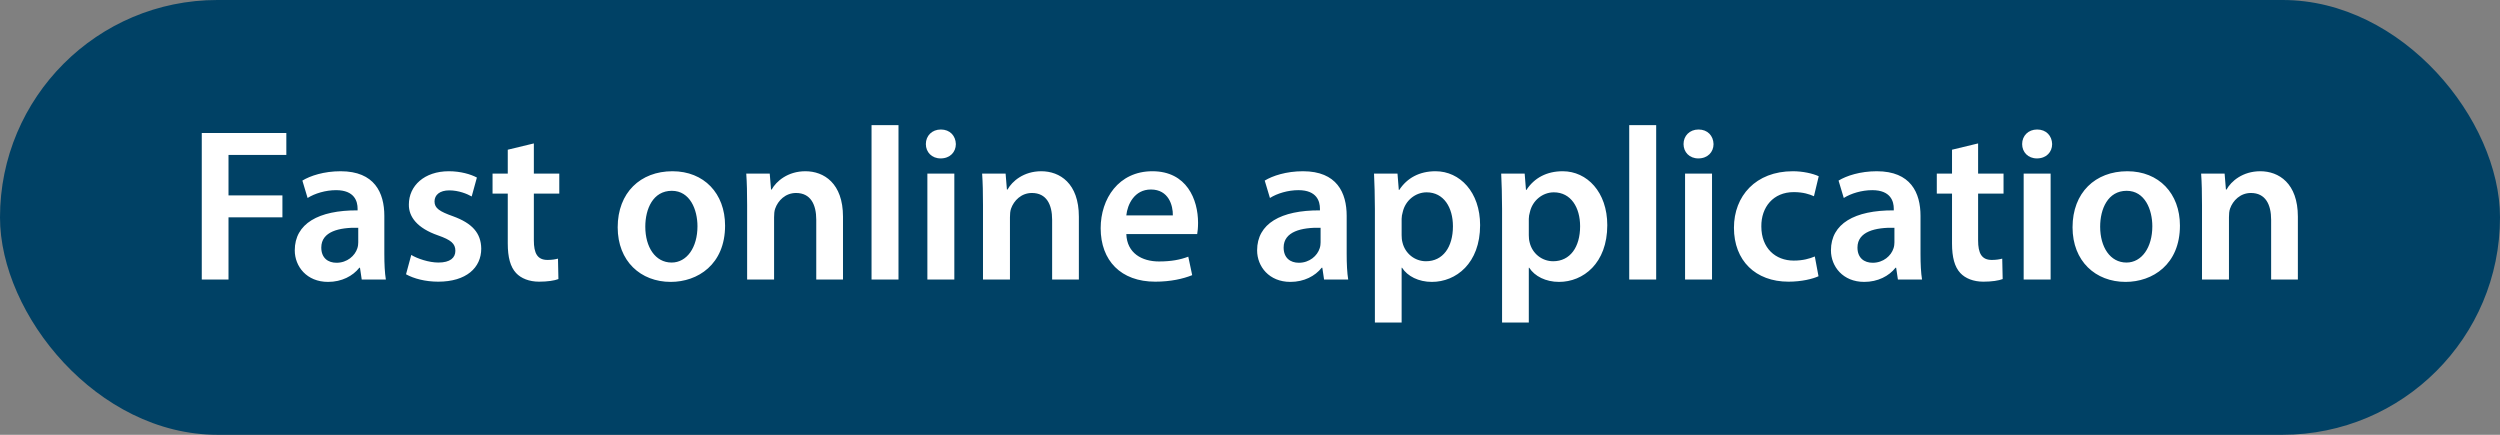 <svg width="161" height="28" viewBox="0 0 161 28" fill="none" xmlns="http://www.w3.org/2000/svg">
<rect x="0" y="0" width="161" height="28" fill="#808080" stroke="none"/>
<rect width="161" height="28" rx="14" fill="#004165"/>
<path d="M12.994 18V8.564H18.44V9.978H14.716V12.582H18.188V13.996H14.716V18H12.994ZM24.849 18H23.295L23.183 17.244H23.141C22.721 17.776 22.007 18.154 21.125 18.154C19.753 18.154 18.983 17.16 18.983 16.124C18.983 14.402 20.509 13.534 23.029 13.548V13.436C23.029 12.988 22.847 12.246 21.643 12.246C20.971 12.246 20.271 12.456 19.809 12.75L19.473 11.63C19.977 11.322 20.859 11.028 21.937 11.028C24.121 11.028 24.751 12.414 24.751 13.898V16.362C24.751 16.978 24.779 17.58 24.849 18ZM23.071 15.606V14.668C21.853 14.64 20.691 14.906 20.691 15.942C20.691 16.614 21.125 16.922 21.671 16.922C22.357 16.922 22.861 16.474 23.015 15.984C23.057 15.858 23.071 15.718 23.071 15.606ZM26.148 17.664L26.485 16.418C26.877 16.656 27.619 16.908 28.235 16.908C28.991 16.908 29.326 16.6 29.326 16.152C29.326 15.69 29.047 15.452 28.206 15.158C26.877 14.696 26.317 13.968 26.331 13.17C26.331 11.966 27.325 11.028 28.907 11.028C29.663 11.028 30.32 11.224 30.712 11.434L30.377 12.652C30.082 12.484 29.537 12.26 28.934 12.26C28.319 12.26 27.983 12.554 27.983 12.974C27.983 13.408 28.305 13.618 29.172 13.926C30.404 14.374 30.979 15.004 30.992 16.012C30.992 17.244 30.026 18.14 28.221 18.14C27.395 18.14 26.652 17.944 26.148 17.664ZM32.7 9.642L34.38 9.236V11.182H36.018V12.47H34.38V15.48C34.38 16.306 34.604 16.74 35.262 16.74C35.556 16.74 35.78 16.698 35.934 16.656L35.962 17.972C35.71 18.07 35.262 18.14 34.716 18.14C34.086 18.14 33.554 17.93 33.232 17.58C32.868 17.188 32.7 16.572 32.7 15.676V12.47H31.72V11.182H32.7V9.642ZM43.307 11.028C45.337 11.028 46.695 12.456 46.695 14.528C46.695 17.034 44.931 18.154 43.195 18.154C41.263 18.154 39.779 16.824 39.779 14.64C39.779 12.4 41.249 11.028 43.307 11.028ZM43.265 12.288C42.047 12.288 41.557 13.464 41.557 14.598C41.557 15.914 42.201 16.908 43.251 16.908C44.231 16.908 44.917 15.942 44.917 14.57C44.917 13.506 44.441 12.288 43.265 12.288ZM48.115 18V13.212C48.115 12.428 48.101 11.77 48.059 11.182H49.571L49.655 12.204H49.697C49.991 11.672 50.733 11.028 51.867 11.028C53.057 11.028 54.289 11.798 54.289 13.954V18H52.567V14.15C52.567 13.17 52.203 12.428 51.265 12.428C50.579 12.428 50.103 12.918 49.921 13.436C49.865 13.59 49.851 13.8 49.851 13.996V18H48.115ZM56.127 18V8.06H57.863V18H56.127ZM61.459 18H59.723V11.182H61.459V18ZM60.591 8.34C61.179 8.34 61.543 8.746 61.557 9.278C61.557 9.796 61.179 10.202 60.577 10.202C60.003 10.202 59.625 9.796 59.625 9.278C59.625 8.746 60.017 8.34 60.591 8.34ZM63.305 18V13.212C63.305 12.428 63.291 11.77 63.249 11.182H64.761L64.845 12.204H64.887C65.181 11.672 65.923 11.028 67.057 11.028C68.247 11.028 69.479 11.798 69.479 13.954V18H67.757V14.15C67.757 13.17 67.393 12.428 66.455 12.428C65.769 12.428 65.293 12.918 65.111 13.436C65.055 13.59 65.041 13.8 65.041 13.996V18H63.305ZM77.099 15.074H72.535C72.577 16.306 73.543 16.838 74.635 16.838C75.433 16.838 76.007 16.726 76.525 16.53L76.777 17.72C76.189 17.958 75.377 18.14 74.397 18.14C72.185 18.14 70.883 16.782 70.883 14.696C70.883 12.806 72.031 11.028 74.215 11.028C76.427 11.028 77.155 12.848 77.155 14.346C77.155 14.668 77.127 14.92 77.099 15.074ZM72.535 13.87H75.531C75.545 13.24 75.265 12.204 74.117 12.204C73.053 12.204 72.605 13.17 72.535 13.87ZM86.824 18H85.27L85.158 17.244H85.116C84.696 17.776 83.982 18.154 83.1 18.154C81.728 18.154 80.958 17.16 80.958 16.124C80.958 14.402 82.484 13.534 85.004 13.548V13.436C85.004 12.988 84.822 12.246 83.618 12.246C82.946 12.246 82.246 12.456 81.784 12.75L81.448 11.63C81.952 11.322 82.834 11.028 83.912 11.028C86.096 11.028 86.726 12.414 86.726 13.898V16.362C86.726 16.978 86.754 17.58 86.824 18ZM85.046 15.606V14.668C83.828 14.64 82.666 14.906 82.666 15.942C82.666 16.614 83.1 16.922 83.646 16.922C84.332 16.922 84.836 16.474 84.99 15.984C85.032 15.858 85.046 15.718 85.046 15.606ZM88.543 20.772V13.45C88.543 12.554 88.515 11.826 88.487 11.182H89.999L90.083 12.232H90.111C90.615 11.462 91.413 11.028 92.449 11.028C94.017 11.028 95.319 12.372 95.319 14.5C95.319 16.964 93.765 18.154 92.211 18.154C91.357 18.154 90.643 17.79 90.293 17.244H90.265V20.772H88.543ZM90.265 14.094V15.144C90.265 15.312 90.279 15.466 90.321 15.62C90.489 16.32 91.105 16.824 91.833 16.824C92.925 16.824 93.569 15.914 93.569 14.57C93.569 13.366 92.981 12.386 91.875 12.386C91.161 12.386 90.503 12.904 90.335 13.66C90.293 13.8 90.265 13.954 90.265 14.094ZM96.733 20.772V13.45C96.733 12.554 96.705 11.826 96.677 11.182H98.189L98.273 12.232H98.301C98.805 11.462 99.603 11.028 100.639 11.028C102.207 11.028 103.509 12.372 103.509 14.5C103.509 16.964 101.955 18.154 100.401 18.154C99.547 18.154 98.833 17.79 98.483 17.244H98.455V20.772H96.733ZM98.455 14.094V15.144C98.455 15.312 98.469 15.466 98.511 15.62C98.679 16.32 99.295 16.824 100.023 16.824C101.115 16.824 101.759 15.914 101.759 14.57C101.759 13.366 101.171 12.386 100.065 12.386C99.351 12.386 98.693 12.904 98.525 13.66C98.483 13.8 98.455 13.954 98.455 14.094ZM104.922 18V8.06H106.658V18H104.922ZM110.254 18H108.518V11.182H110.254V18ZM109.386 8.34C109.974 8.34 110.338 8.746 110.352 9.278C110.352 9.796 109.974 10.202 109.372 10.202C108.798 10.202 108.42 9.796 108.42 9.278C108.42 8.746 108.812 8.34 109.386 8.34ZM116.874 16.516L117.112 17.79C116.748 17.958 116.034 18.14 115.18 18.14C113.052 18.14 111.666 16.782 111.666 14.668C111.666 12.624 113.066 11.028 115.46 11.028C116.09 11.028 116.734 11.168 117.126 11.35L116.818 12.638C116.538 12.512 116.132 12.372 115.516 12.372C114.2 12.372 113.416 13.338 113.43 14.584C113.43 15.984 114.34 16.782 115.516 16.782C116.118 16.782 116.538 16.656 116.874 16.516ZM123.779 18H122.225L122.113 17.244H122.071C121.651 17.776 120.937 18.154 120.055 18.154C118.683 18.154 117.913 17.16 117.913 16.124C117.913 14.402 119.439 13.534 121.959 13.548V13.436C121.959 12.988 121.777 12.246 120.573 12.246C119.901 12.246 119.201 12.456 118.739 12.75L118.403 11.63C118.907 11.322 119.789 11.028 120.867 11.028C123.051 11.028 123.681 12.414 123.681 13.898V16.362C123.681 16.978 123.709 17.58 123.779 18ZM122.001 15.606V14.668C120.783 14.64 119.621 14.906 119.621 15.942C119.621 16.614 120.055 16.922 120.601 16.922C121.287 16.922 121.791 16.474 121.945 15.984C121.987 15.858 122.001 15.718 122.001 15.606ZM125.71 9.642L127.39 9.236V11.182H129.028V12.47H127.39V15.48C127.39 16.306 127.614 16.74 128.272 16.74C128.566 16.74 128.79 16.698 128.944 16.656L128.972 17.972C128.72 18.07 128.272 18.14 127.726 18.14C127.096 18.14 126.564 17.93 126.242 17.58C125.878 17.188 125.71 16.572 125.71 15.676V12.47H124.73V11.182H125.71V9.642ZM132.06 18H130.324V11.182H132.06V18ZM131.192 8.34C131.78 8.34 132.144 8.746 132.158 9.278C132.158 9.796 131.78 10.202 131.178 10.202C130.604 10.202 130.226 9.796 130.226 9.278C130.226 8.746 130.618 8.34 131.192 8.34ZM137 11.028C139.03 11.028 140.388 12.456 140.388 14.528C140.388 17.034 138.624 18.154 136.888 18.154C134.956 18.154 133.472 16.824 133.472 14.64C133.472 12.4 134.942 11.028 137 11.028ZM136.958 12.288C135.74 12.288 135.25 13.464 135.25 14.598C135.25 15.914 135.894 16.908 136.944 16.908C137.924 16.908 138.61 15.942 138.61 14.57C138.61 13.506 138.134 12.288 136.958 12.288ZM141.809 18V13.212C141.809 12.428 141.795 11.77 141.753 11.182H143.265L143.349 12.204H143.391C143.685 11.672 144.427 11.028 145.561 11.028C146.751 11.028 147.983 11.798 147.983 13.954V18H146.261V14.15C146.261 13.17 145.897 12.428 144.959 12.428C144.273 12.428 143.797 12.918 143.615 13.436C143.559 13.59 143.545 13.8 143.545 13.996V18H141.809Z" fill="white"/>
</svg>